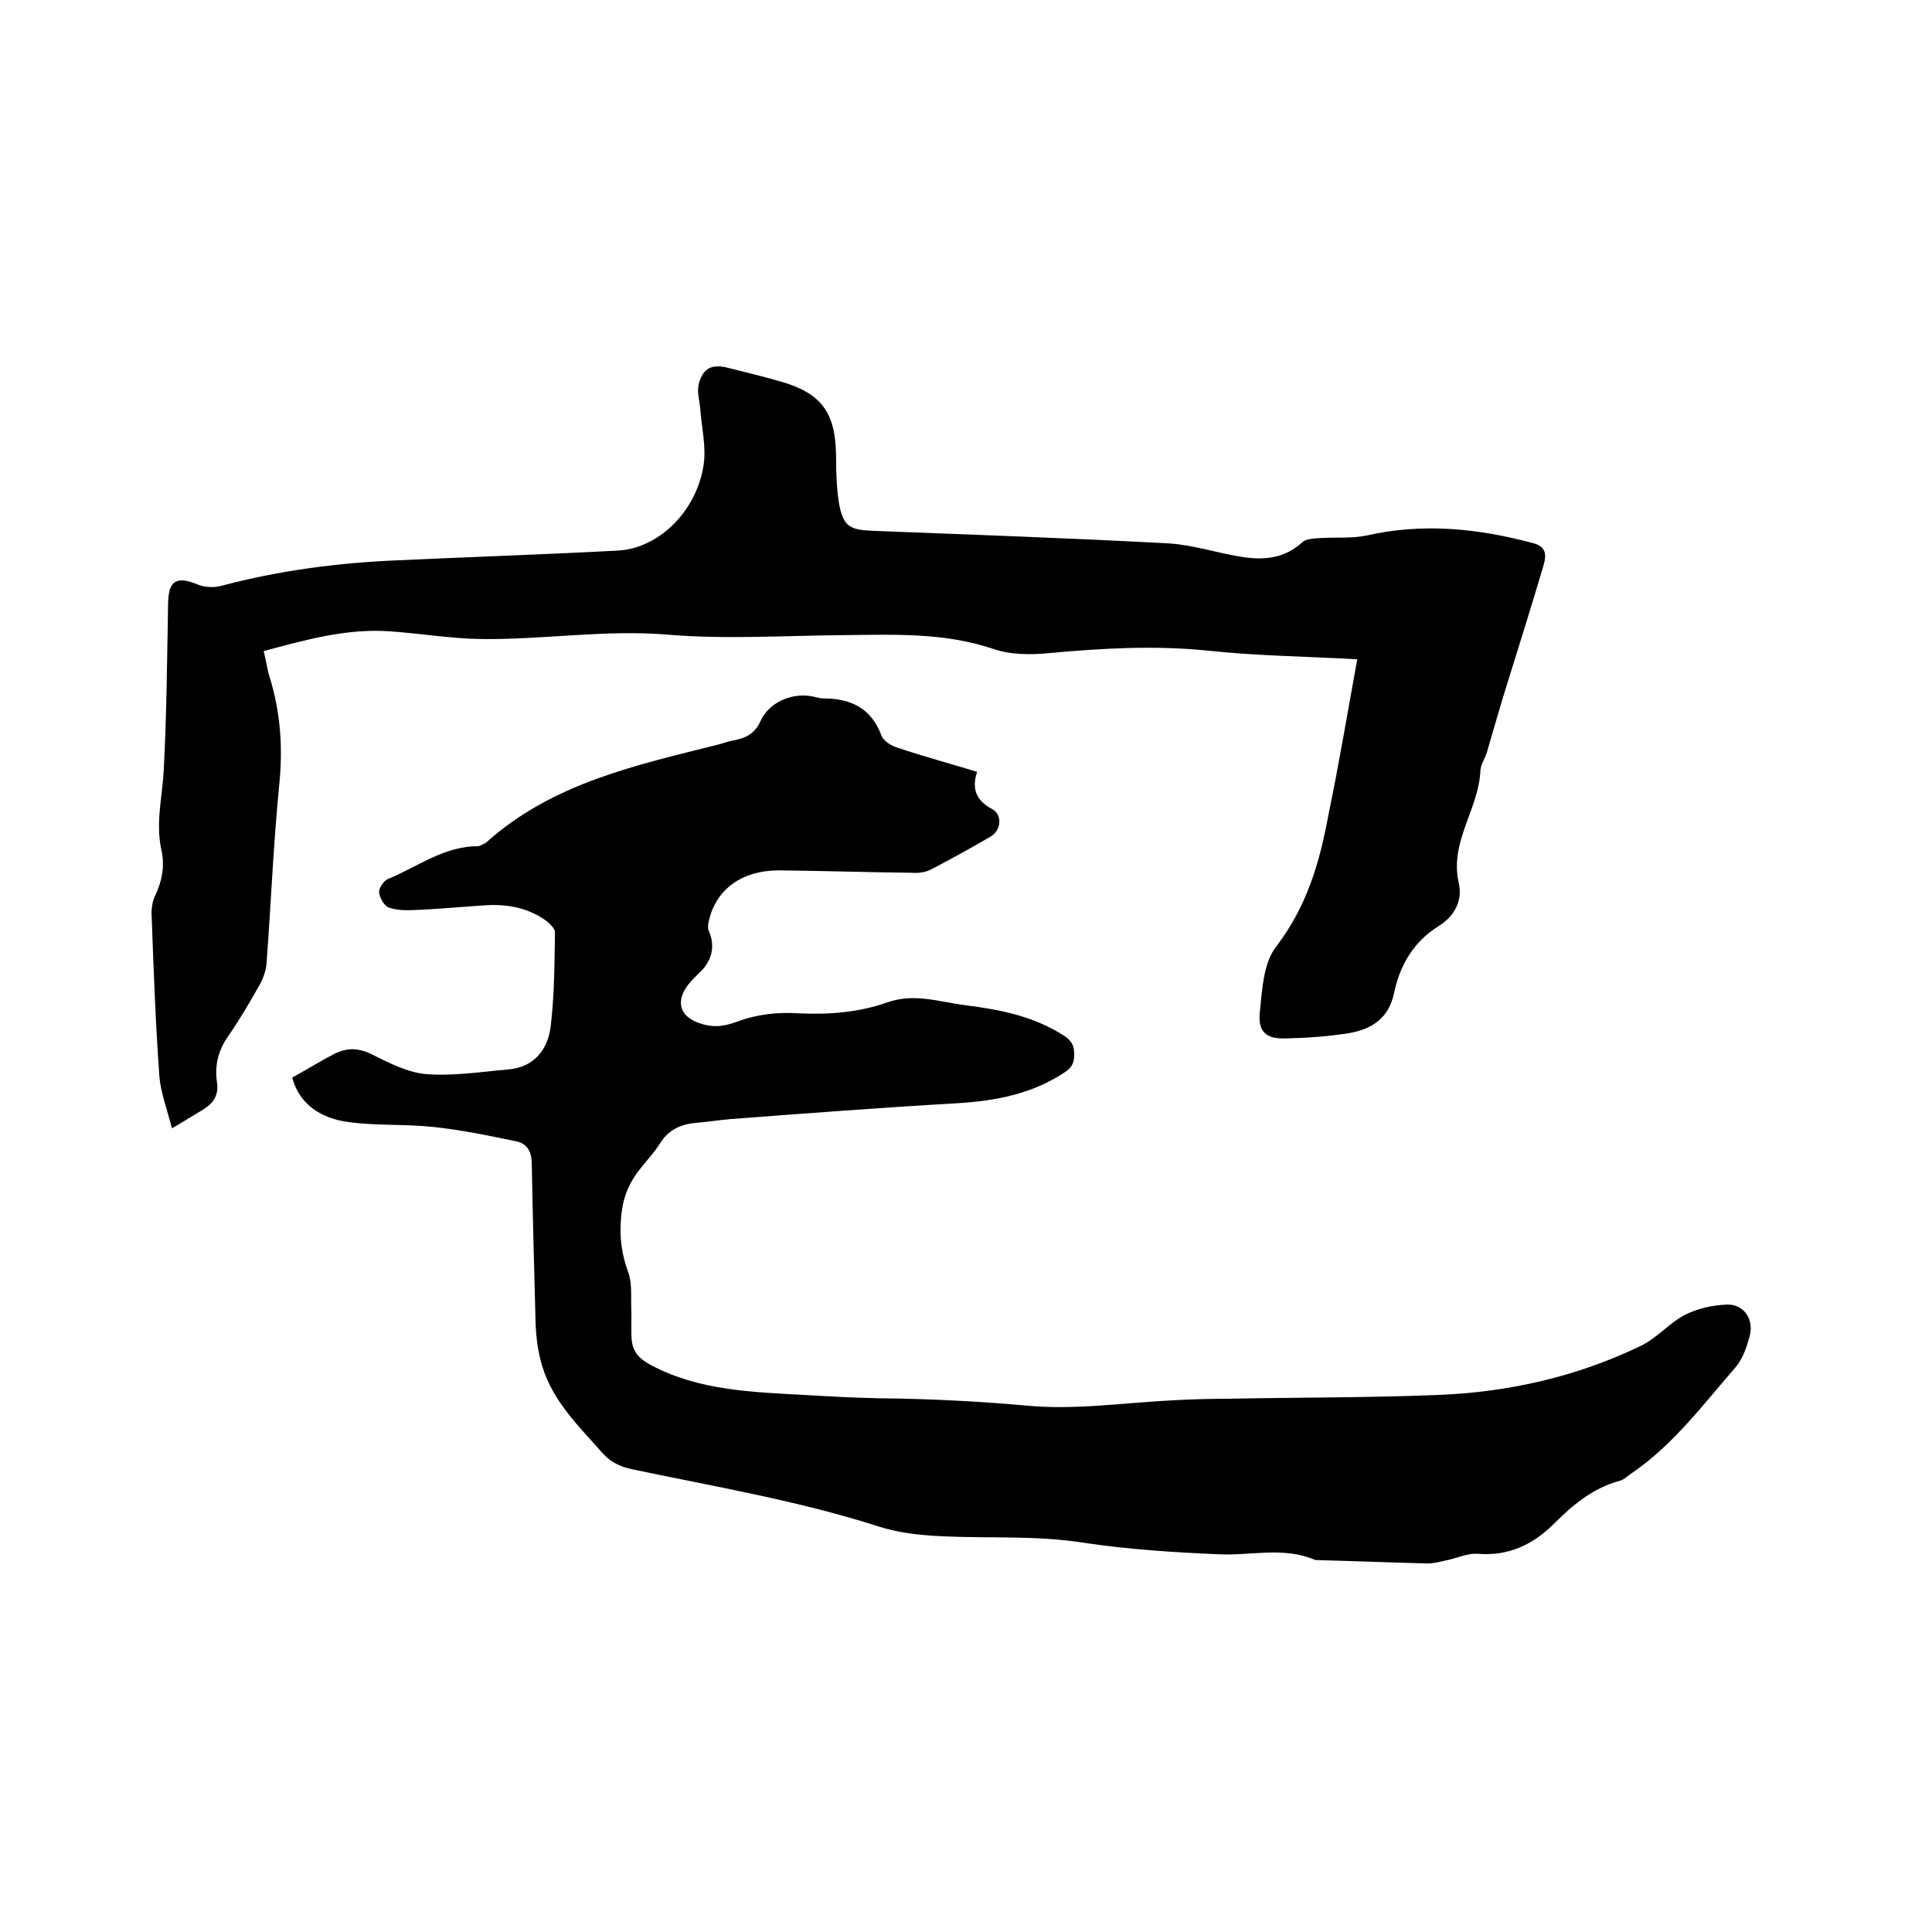 <svg enable-background="new 0 0 400 400" viewBox="0 0 400 400" xmlns="http://www.w3.org/2000/svg"><path d="m60.5 223.1c3.1-1.7 5.8-3.4 8.7-4.9 2.6-1.3 5-1.3 7.8.1 3.6 1.8 7.5 3.8 11.4 4.1 5.6.4 11.3-.5 17-1 5.2-.5 8-4.1 8.6-8.8.8-6.5.8-13.1.9-19.6 0-.7-.9-1.6-1.6-2.2-3.6-2.7-7.8-3.6-12.3-3.4-5 .3-9.9.8-14.9 1-1.9.1-3.9.1-5.6-.5-.9-.3-1.9-2-2-3.1-.1-.9.9-2.4 1.8-2.8 6.1-2.5 11.6-6.8 18.6-6.8.5 0 1-.4 1.5-.6.1 0 .2-.1.3-.2 13.7-12.3 31.1-16 48.2-20.3 1.1-.3 2.2-.7 3.4-.9 2.4-.5 4.1-1.5 5.2-4 1.7-3.7 6.2-5.7 10.2-5.1.9.1 1.9.5 2.8.5 5.6 0 9.9 2 12 7.7.4 1.1 2 2.1 3.3 2.5 5.4 1.8 10.9 3.3 16.5 5-1.2 3.6-.1 6 3.1 7.7 2.2 1.2 1.9 4.4-.3 5.7-4.1 2.4-8.3 4.7-12.5 6.9-1.1.5-2.4.7-3.7.6-9.2-.1-18.4-.4-27.6-.5-7.7 0-13 3.9-14.5 10.3-.2.7-.3 1.5-.1 2.1 1.4 3.1.8 6.1-1.6 8.5-1 1-2.2 2.1-3 3.3-2.2 3.3-1.1 6.1 2.6 7.4 2.8 1 5 .8 8-.3 3.9-1.5 8.5-2 12.7-1.7 6.3.3 12.5-.2 18.4-2.3 5.5-1.9 10.6-.1 15.9.6 7.3.9 14.4 2.3 20.7 6.4 1.6 1.1 2 2.1 2 3.8 0 1.8-.5 2.8-2.1 3.8-6.7 4.4-14.1 5.8-21.9 6.3-15.7.9-31.4 2.1-47.2 3.3-2.4.2-4.8.6-7.3.8-3.1.3-5.6 1.5-7.3 4.3-1 1.6-2.3 3-3.5 4.5-2.6 3.1-4.1 6.1-4.5 10.6-.4 4.3.1 7.8 1.5 11.6.8 2.3.5 5 .6 7.5.1 2.2-.1 4.4.1 6.6.3 2.5 1.8 3.9 4.1 5.1 9.9 5.2 20.7 5.5 31.4 6.1 5.3.3 10.6.6 15.8.7 10.1.1 20.2.6 30.3 1.5 10.1 1 20.4-.6 30.7-1.1 3.7-.2 7.4-.3 11.1-.3 14.6-.3 29.2-.2 43.8-.8 14.5-.6 28.5-3.8 41.6-10.1 3.4-1.6 6-4.8 9.3-6.5 2.6-1.3 5.7-2 8.7-2.1 3.4-.1 5.5 3 4.7 6.3-.6 2.3-1.4 4.8-2.9 6.6-6.8 7.8-13 16.2-21.7 22.1-.8.5-1.5 1.3-2.4 1.5-5.6 1.5-9.8 5.1-13.8 9.1-4.2 4.1-9.2 6.5-15.4 6-2.3-.2-4.6 1-6.9 1.4-1.2.3-2.5.6-3.7.6-7.6-.2-15.2-.5-22.8-.7-.2 0-.4 0-.6-.1-6.4-2.7-13.1-.8-19.7-1.1-9.4-.4-18.8-1-28.1-2.4-9.5-1.5-19-.9-28.5-1.3-4.6-.2-9.3-.6-13.7-2-16.8-5.4-34.1-8.3-51.2-11.9-2.5-.5-4.5-1.5-6.2-3.4-5.2-5.9-10.9-11.3-12.8-19.3-.6-2.3-.9-4.8-1-7.2-.3-11.1-.6-22.2-.8-33.3 0-2.5-.9-4.2-3.2-4.7-5.8-1.2-11.5-2.4-17.4-3-5.8-.6-11.7-.2-17.4-1-5.4-.7-10.1-3.5-11.6-9.2z"/><path d="m281 136.5c-10.5-.6-20.8-.7-31-1.8-10.9-1.1-21.7-.5-32.6.5-3.9.4-8.2.4-11.9-.9-10.2-3.4-20.6-2.9-31.1-2.8-12.1.1-24.2.9-36.1-.1-13.1-1.1-26 1.1-38.9.9-6.3-.1-12.6-1.2-18.9-1.6-8.9-.6-17.3 1.8-25.9 4.1.5 2 .7 3.7 1.2 5.3 2.3 7.4 2.8 14.8 2 22.5-1.2 12.2-1.7 24.5-2.6 36.7-.1 1.6-.7 3.3-1.5 4.7-2 3.5-4 7-6.3 10.3-2.1 2.9-3 6.1-2.5 9.6.5 3.1-.9 4.7-3.3 6.1-1.7 1-3.4 2.1-6 3.6-1-3.9-2.3-7.3-2.6-10.7-.8-11.1-1.2-22.2-1.6-33.2-.1-1.3.1-2.8.6-4 1.5-3.1 2.2-6.3 1.4-9.8-1.2-5.5.2-10.9.5-16.4.6-11.5.7-23 .9-34.6.1-4.7 1.7-5.7 6.1-3.9 1.4.6 3.4.7 4.9.3 12-3.2 24.3-4.8 36.7-5.3 15.1-.7 30.2-1.2 45.3-2 8.6-.4 16.5-8.2 17.9-17.9.5-3.6-.4-7.5-.7-11.2-.1-1.8-.8-3.8-.3-5.5.9-3.3 2.8-4.1 6.2-3.2 3.5.9 7 1.7 10.4 2.7 8.7 2.4 11.7 6.4 11.8 15.5 0 3.3.1 6.6.6 9.8.9 4.8 2.2 5.5 7 5.7 20.4.8 40.8 1.5 61.2 2.6 5.1.3 10.1 2 15.2 2.8 4.4.7 8.8.4 12.5-3 .8-.8 2.5-.8 3.8-.9 3.1-.2 6.4.1 9.4-.5 11.8-2.7 23.3-1.5 34.8 1.6 2.8.8 2.5 2.8 1.9 4.8-2.4 8.1-4.9 16.1-7.4 24.1-1.5 4.8-2.9 9.7-4.3 14.5-.4 1.2-1.2 2.4-1.3 3.6-.3 8-6.4 14.7-4.5 23.2.9 3.8-.9 7-4.1 9-5.3 3.3-8.1 8.2-9.3 14-1.1 5.2-4.7 7.4-9.3 8.2-4.4.7-8.8 1-13.3 1.1-3.7.1-5.5-1.3-5.2-5.1.5-4.7.7-10.4 3.4-13.9 6.3-8.2 9-17.3 10.8-27.1 2.2-10.6 4-21.4 6-32.4z"/></svg>